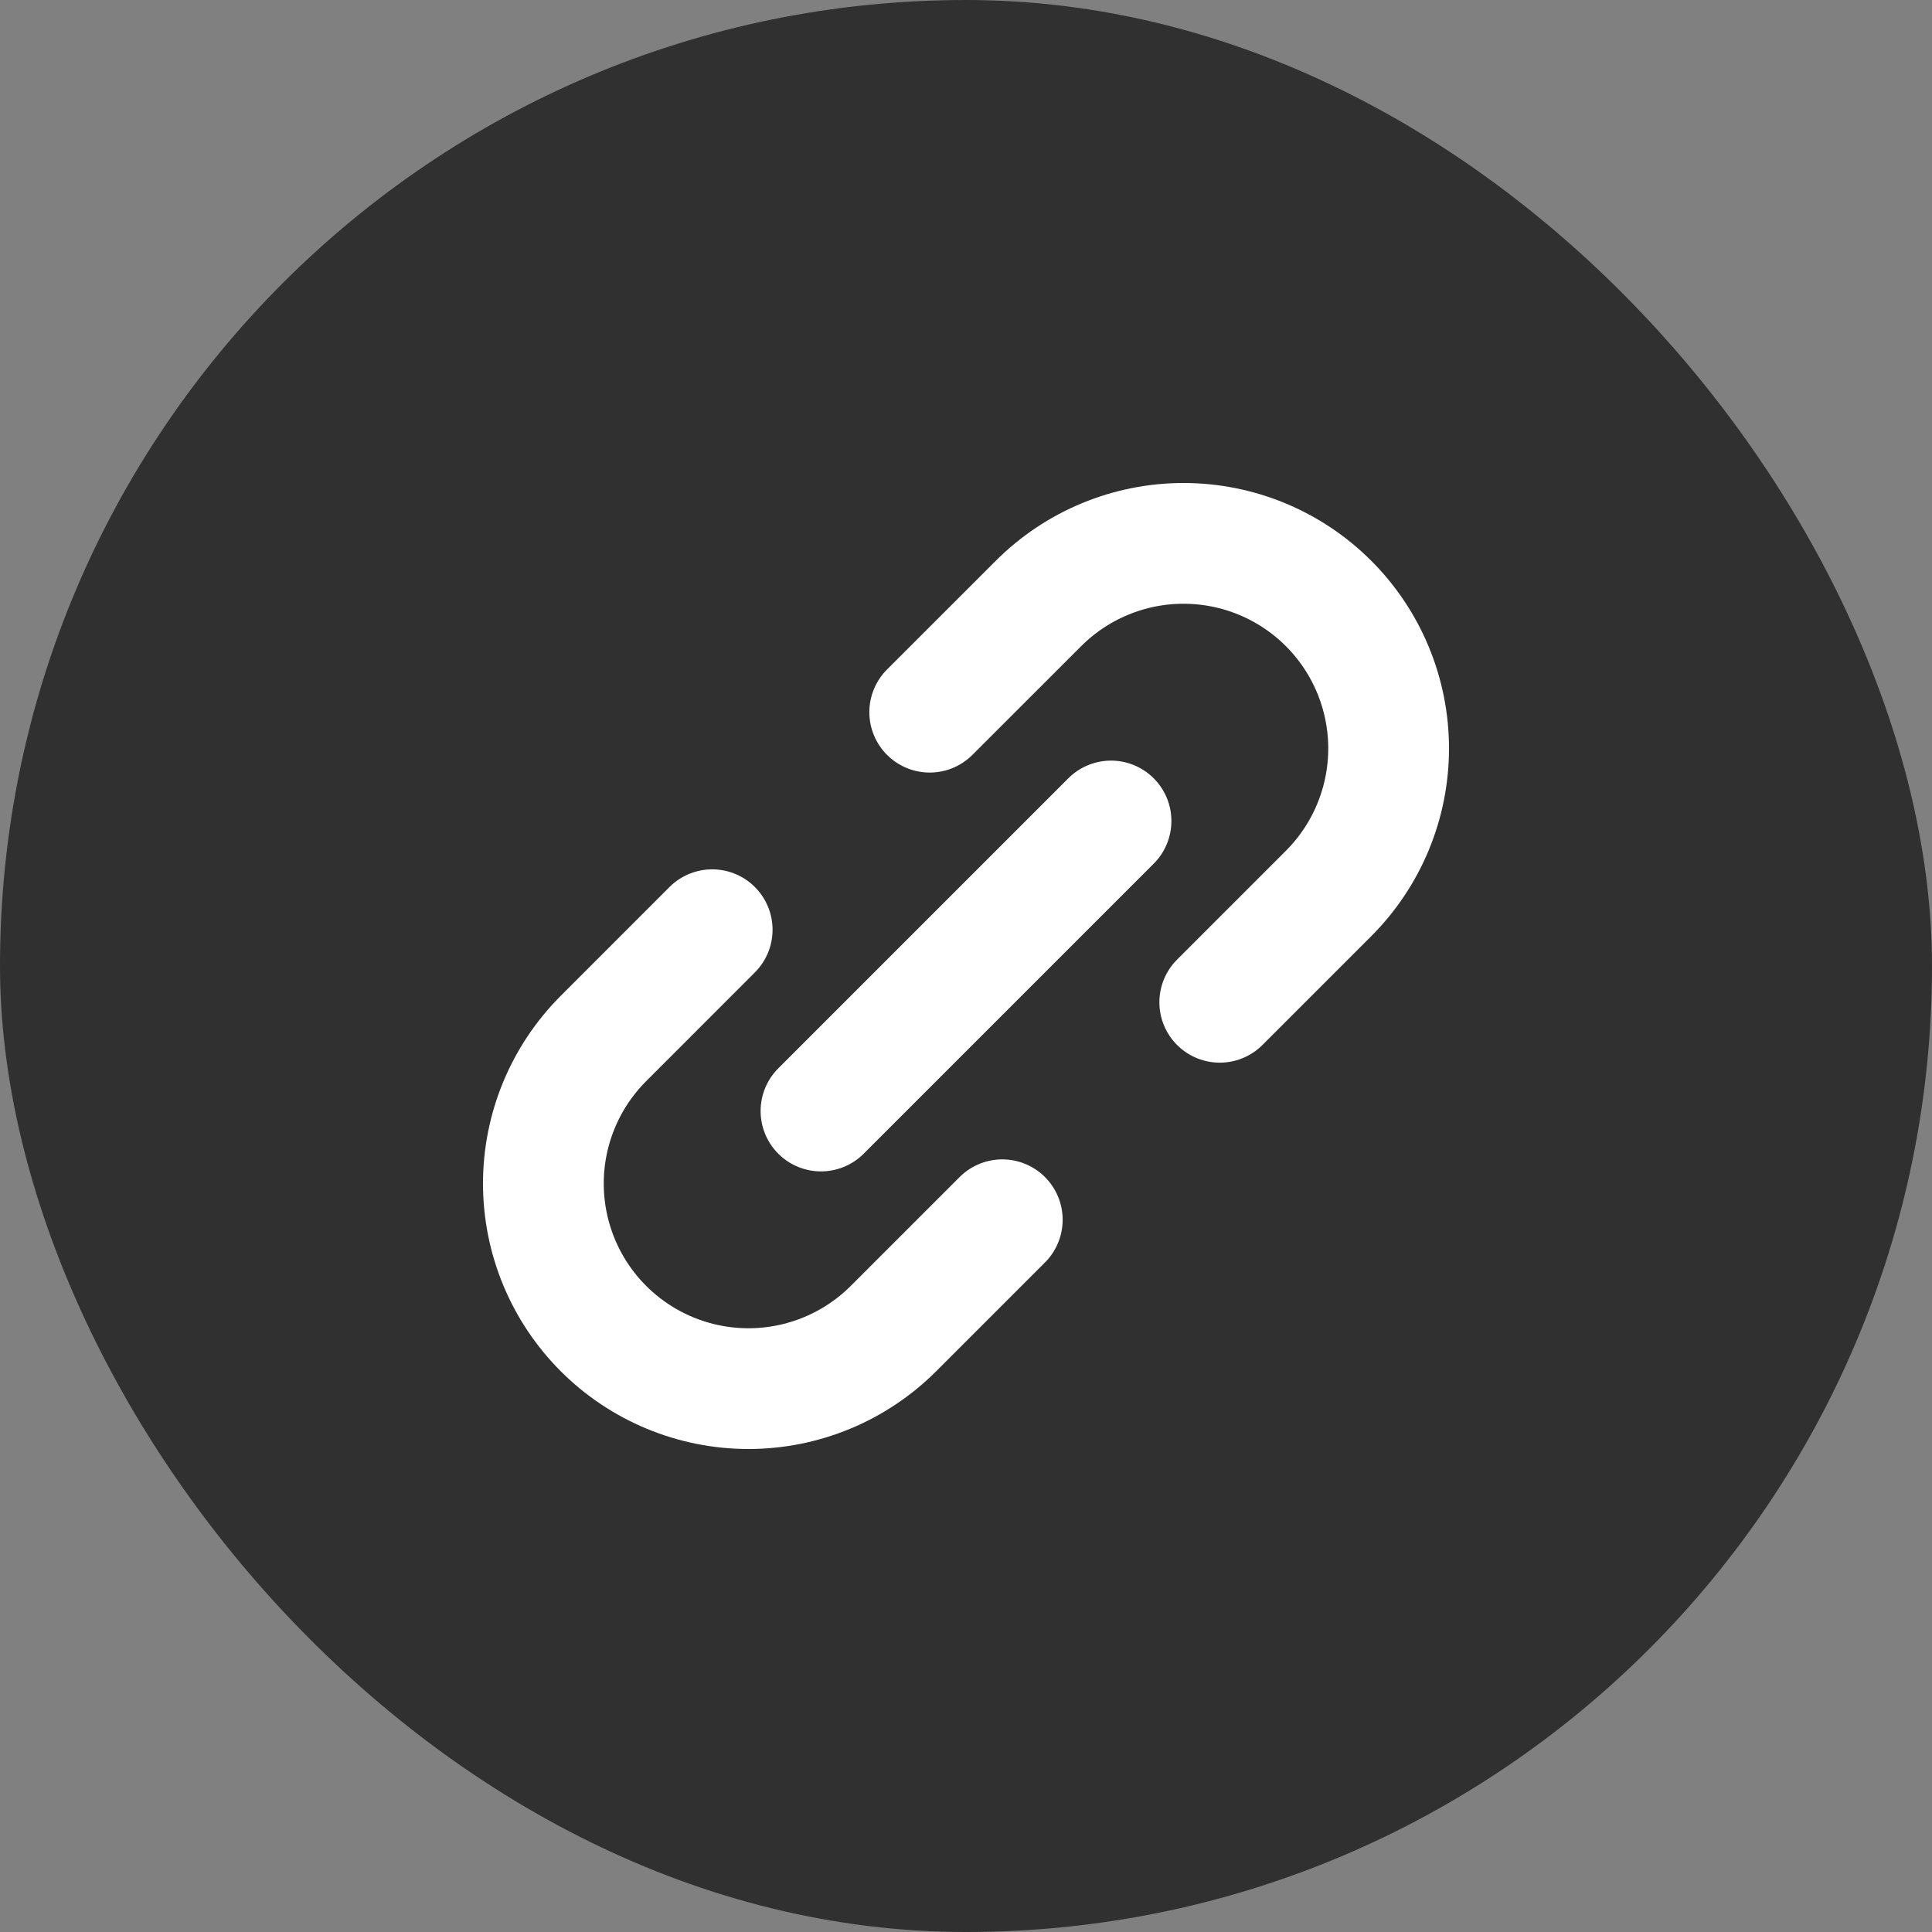 <svg width="32" height="32" viewBox="0 0 32 32" fill="none" xmlns="http://www.w3.org/2000/svg">
<rect x="0" y="0" width="32" height="32" fill="#808080" stroke="none"/>
<rect width="32" height="32" rx="16" fill="#303030"/>
<path d="M13.598 18.402L18.402 13.598M11.796 15.399L9.995 17.201C9.358 17.838 9 18.702 9 19.603C9 20.504 9.358 21.368 9.995 22.005C10.632 22.642 11.496 23 12.397 23C13.298 23 14.162 22.642 14.799 22.005L16.601 20.203M15.399 11.796L17.201 9.995C17.838 9.358 18.702 9 19.603 9C20.504 9 21.368 9.358 22.005 9.995C22.642 10.632 23 11.496 23 12.397C23 13.298 22.642 14.162 22.005 14.799L20.203 16.601" stroke="white" stroke-width="2" stroke-linecap="round" stroke-linejoin="round"/>
</svg>
